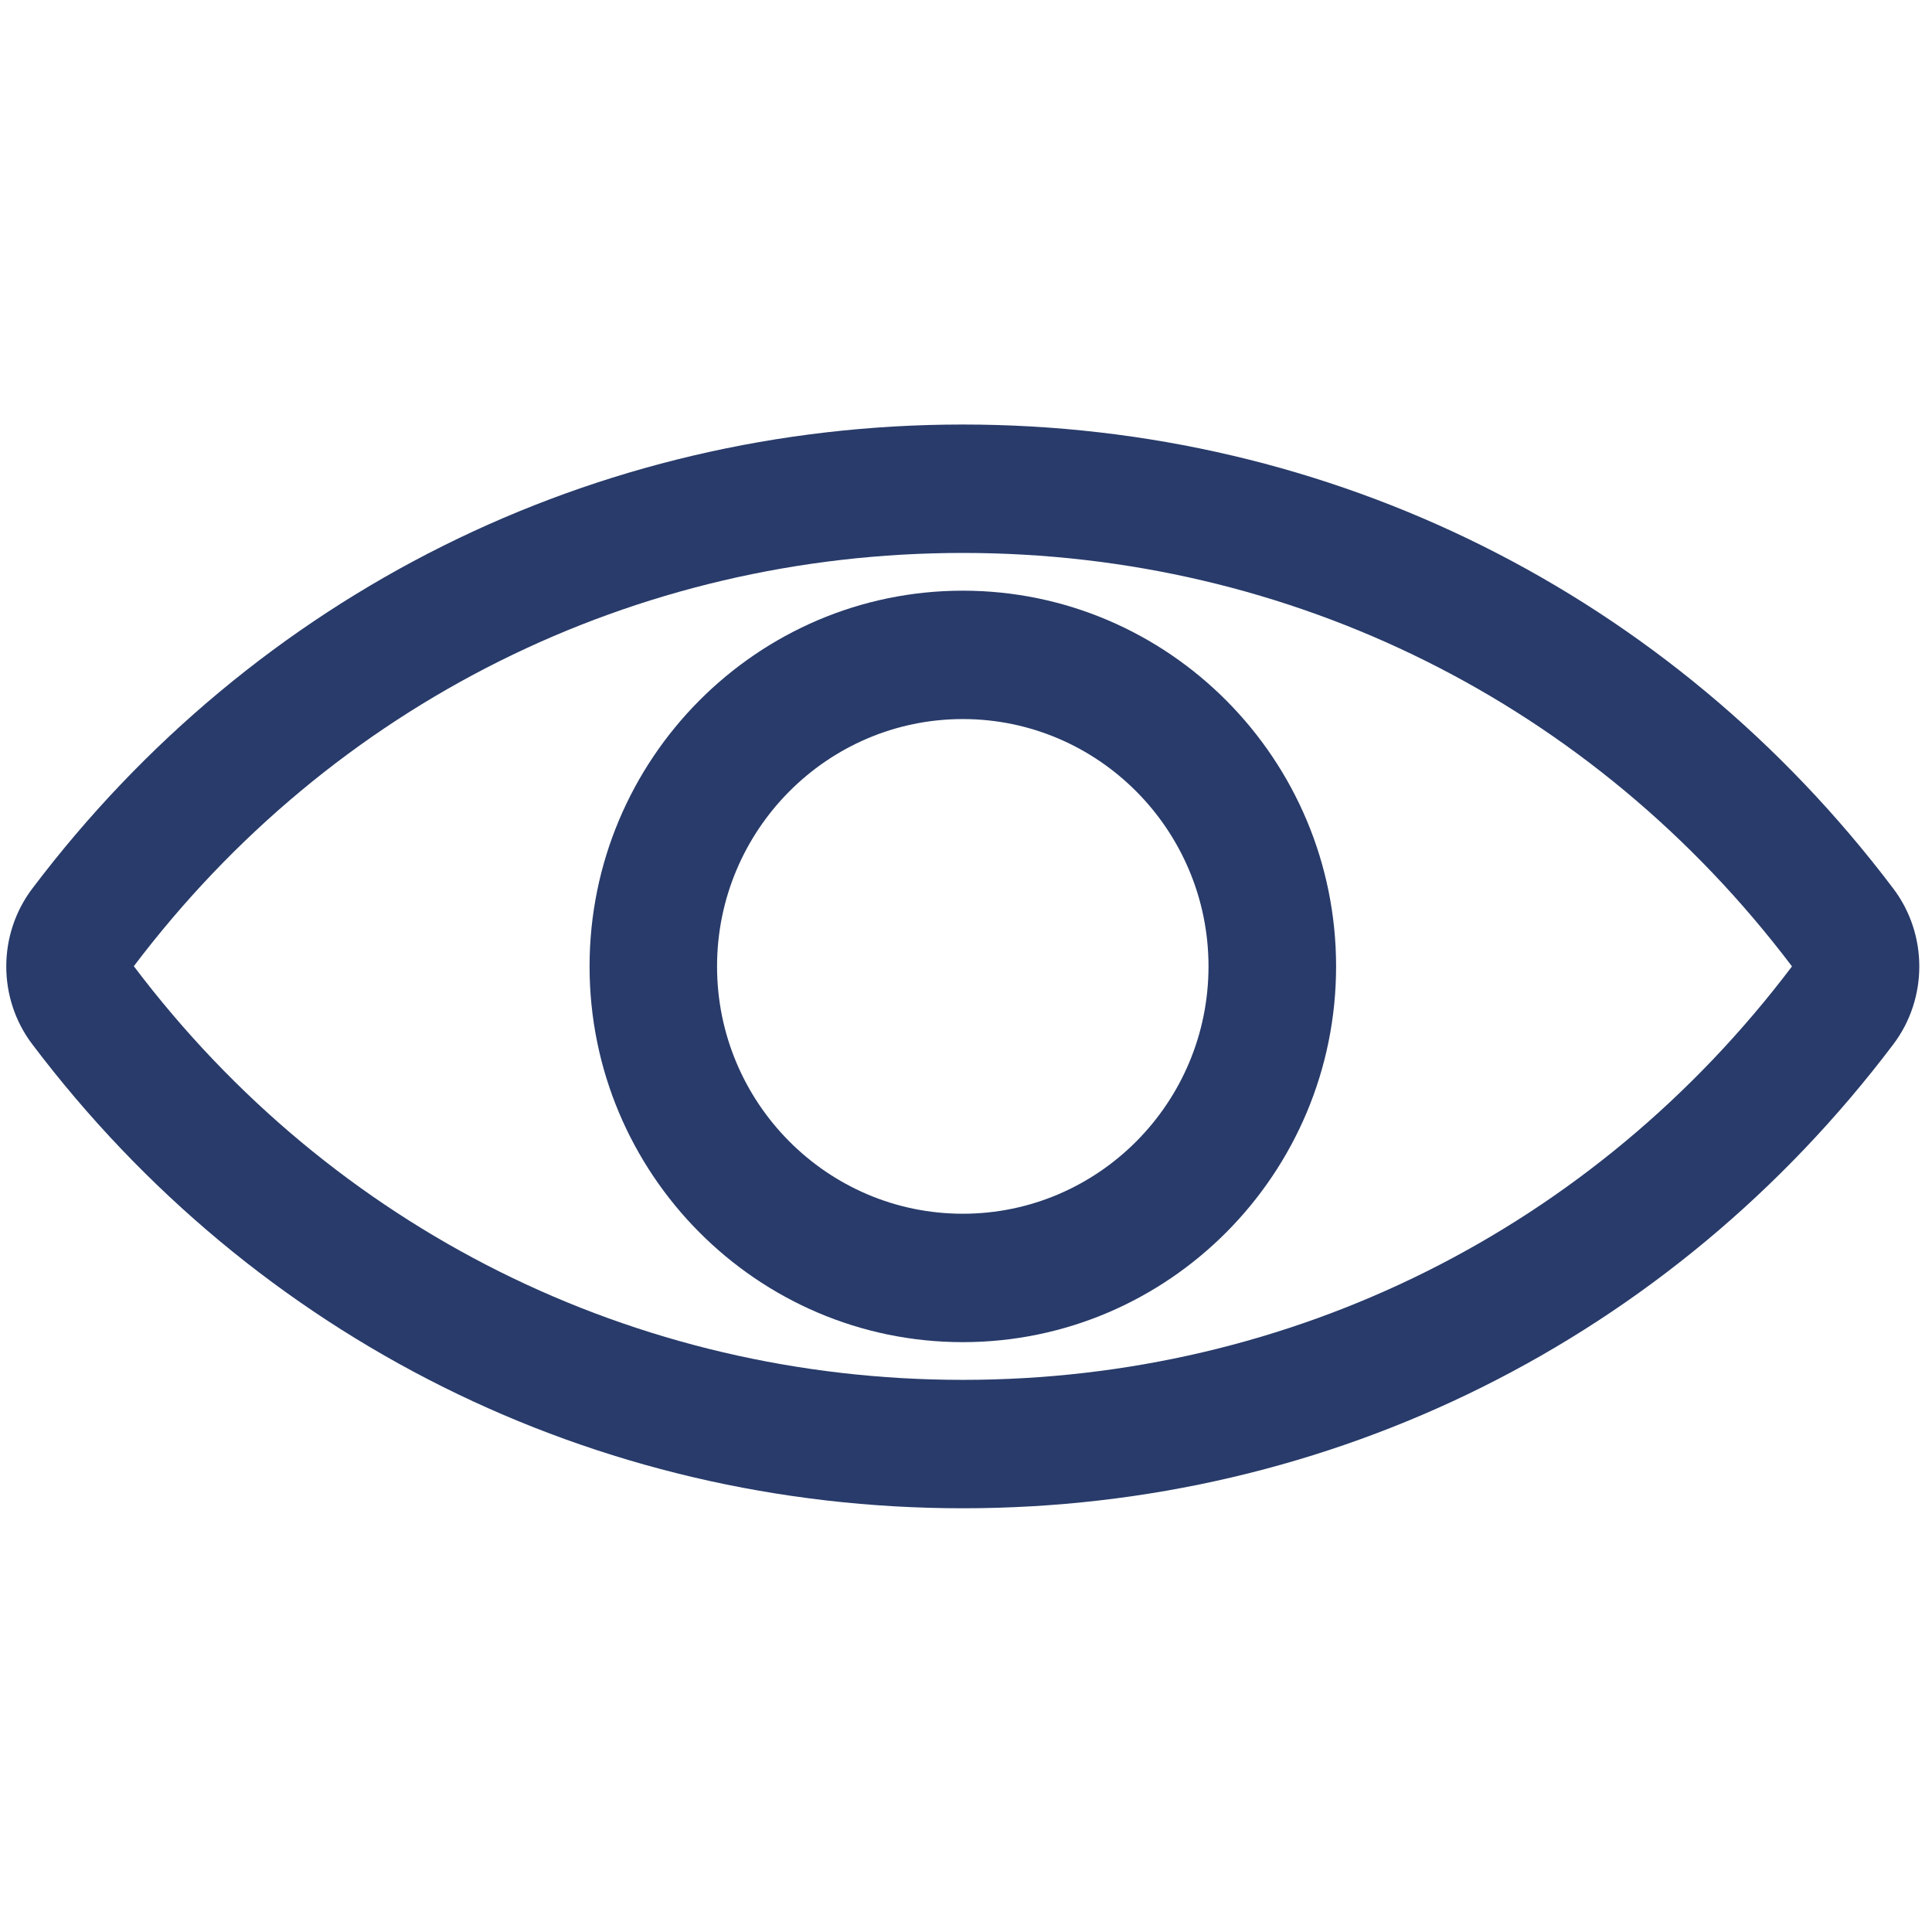 <svg xmlns="http://www.w3.org/2000/svg" xmlns:xlink="http://www.w3.org/1999/xlink" width="100" zoomAndPan="magnify" viewBox="0 0 75 75" height="100" preserveAspectRatio="xMidYMid meet" version="1.0"><defs><clipPath id="8f86c0bf9b"><path d="M 0 16.266 L 75 16.266 L 75 59 L 0 59 Z M 0 16.266 " clip-rule="nonzero"/></clipPath></defs><g clip-path="url(#8f86c0bf9b)"><path fill="#283b6a" d="M 37.375 16.48 C 23.07 16.48 9.906 23.047 1.258 34.488 C -0.094 36.27 -0.094 38.762 1.254 40.539 C 9.906 51.988 23.07 58.551 37.375 58.551 C 51.68 58.551 64.848 51.988 73.496 40.543 C 74.844 38.762 74.844 36.273 73.496 34.492 C 64.848 23.047 51.68 16.48 37.375 16.48 Z M 69.559 37.523 C 61.852 47.719 50.121 53.566 37.375 53.566 C 24.633 53.566 12.902 47.719 5.195 37.508 C 12.902 27.312 24.633 21.465 37.375 21.465 C 50.121 21.465 61.852 27.312 69.559 37.508 C 69.559 37.512 69.559 37.523 69.559 37.523 Z M 69.559 37.523 " fill-opacity="1" fill-rule="nonzero"/></g><path fill="#283b6a" d="M 37.375 22.93 C 29.387 22.93 22.887 29.473 22.887 37.516 C 22.887 45.559 29.387 52.102 37.375 52.102 C 45.367 52.102 51.867 45.559 51.867 37.516 C 51.867 29.473 45.367 22.93 37.375 22.93 Z M 37.375 47.117 C 32.117 47.117 27.836 42.812 27.836 37.516 C 27.836 32.223 32.117 27.914 37.375 27.914 C 42.637 27.914 46.914 32.223 46.914 37.516 C 46.914 42.812 42.637 47.117 37.375 47.117 Z M 37.375 47.117 " fill-opacity="1" fill-rule="nonzero"/></svg>